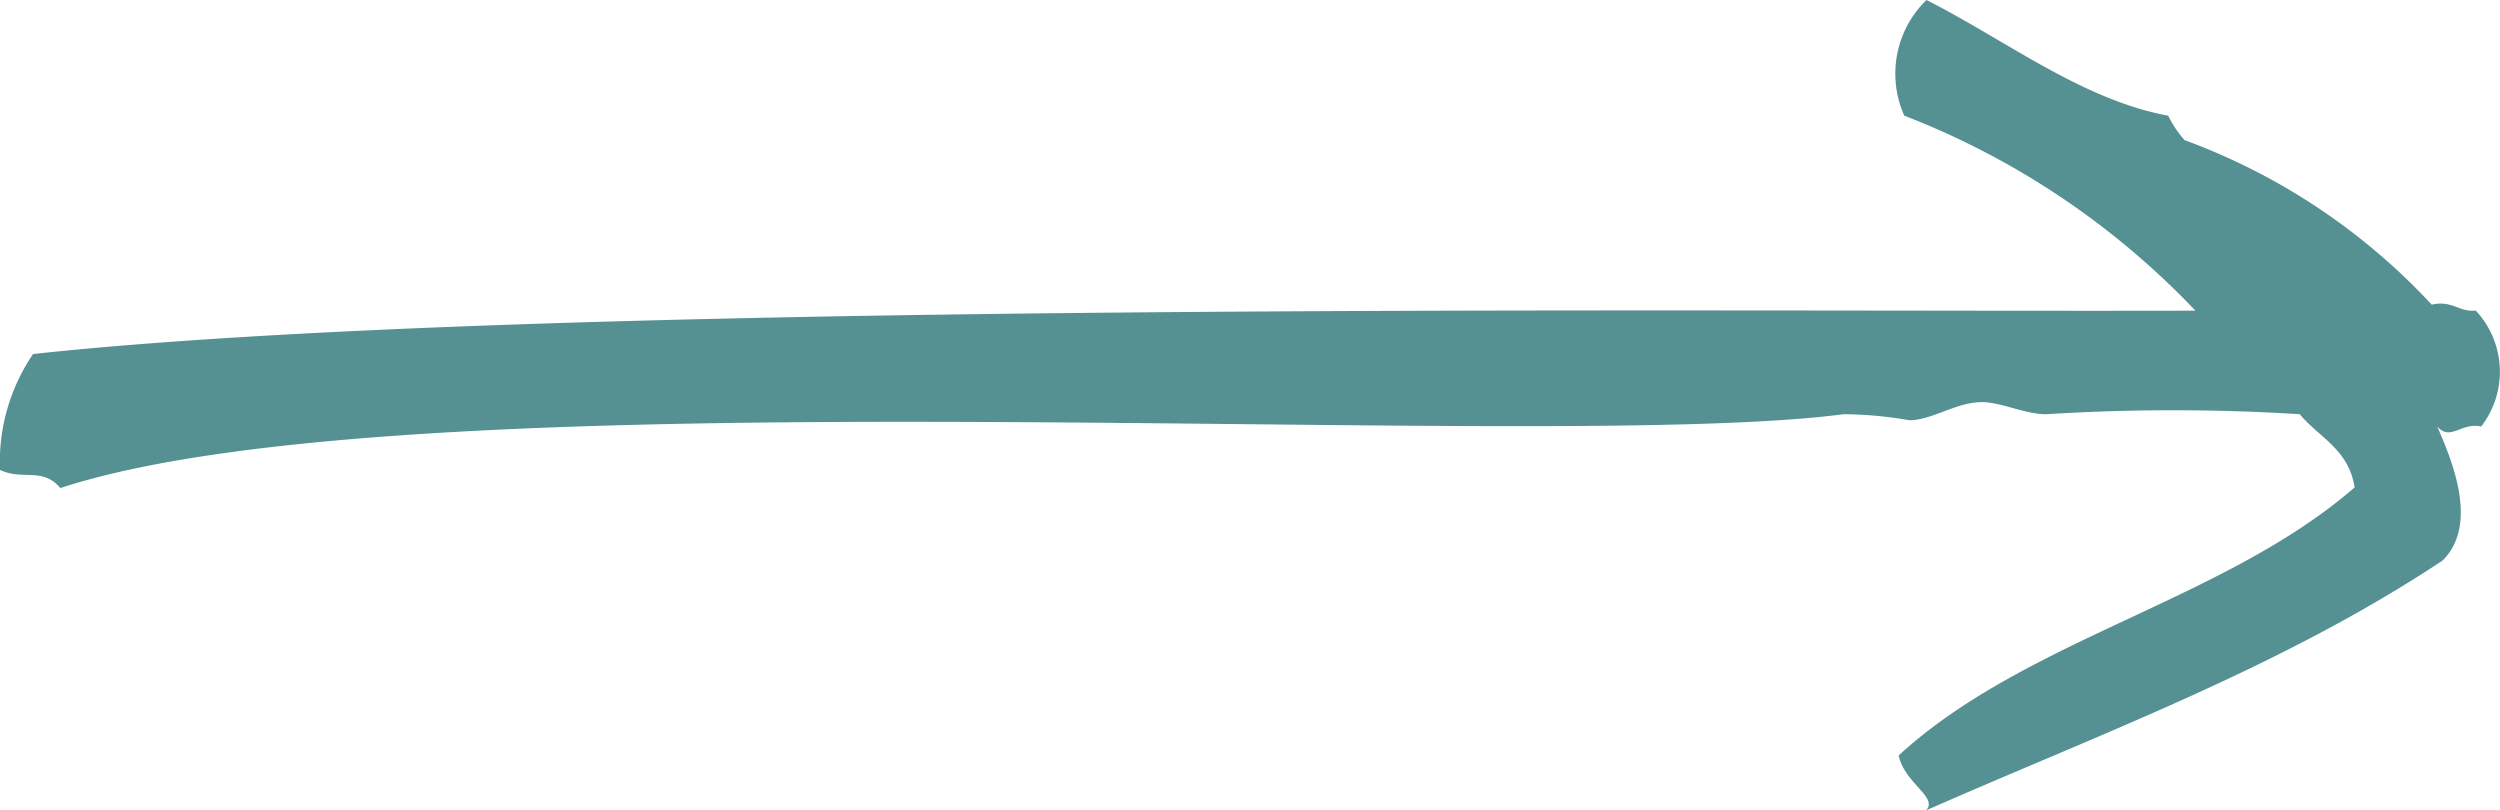 <svg xmlns="http://www.w3.org/2000/svg" xmlns:xlink="http://www.w3.org/1999/xlink" id="arrow-co-founders-thrive" width="47.229" height="15.31" viewBox="0 0 47.229 15.31"><defs><clipPath id="clip-path"><rect id="Rectangle_3179" data-name="Rectangle 3179" width="47.229" height="15.31" fill="#559193"></rect></clipPath></defs><g id="Group_9389" data-name="Group 9389" clip-path="url(#clip-path)"><path id="Path_31946" data-name="Path 31946" d="M46.773,5.869a1.693,1.693,0,0,1,.1,2.189c-.379-.086-.575.284-.829,0,.21.5.826,1.816.1,2.532-3.049,2.022-6.479,3.274-9.756,4.719.232-.248-.412-.514-.519-1.038,2.4-2.2,6.15-2.926,8.614-5.063-.113-.721-.67-.942-1.038-1.383a38.258,38.258,0,0,0-4.774,0c-.4.01-.86-.232-1.245-.228-.471.005-.916.334-1.35.343a7.493,7.493,0,0,0-1.244-.115c-5.816.76-26.9-.835-33.691,1.395C.8,8.819.437,9.083,0,8.878a3.623,3.623,0,0,1,.625-2.19c9.358-1.016,31.156-.794,40.85-.819a15.1,15.1,0,0,0-5.5-3.684A1.941,1.941,0,0,1,36.394,0c1.51.765,2.941,1.885,4.567,2.186a2.047,2.047,0,0,0,.309.461,12.022,12.022,0,0,1,4.669,3.108c.39-.086.5.139.83.114" transform="translate(0 0)" fill="#559193" fill-rule="evenodd"></path></g></svg>